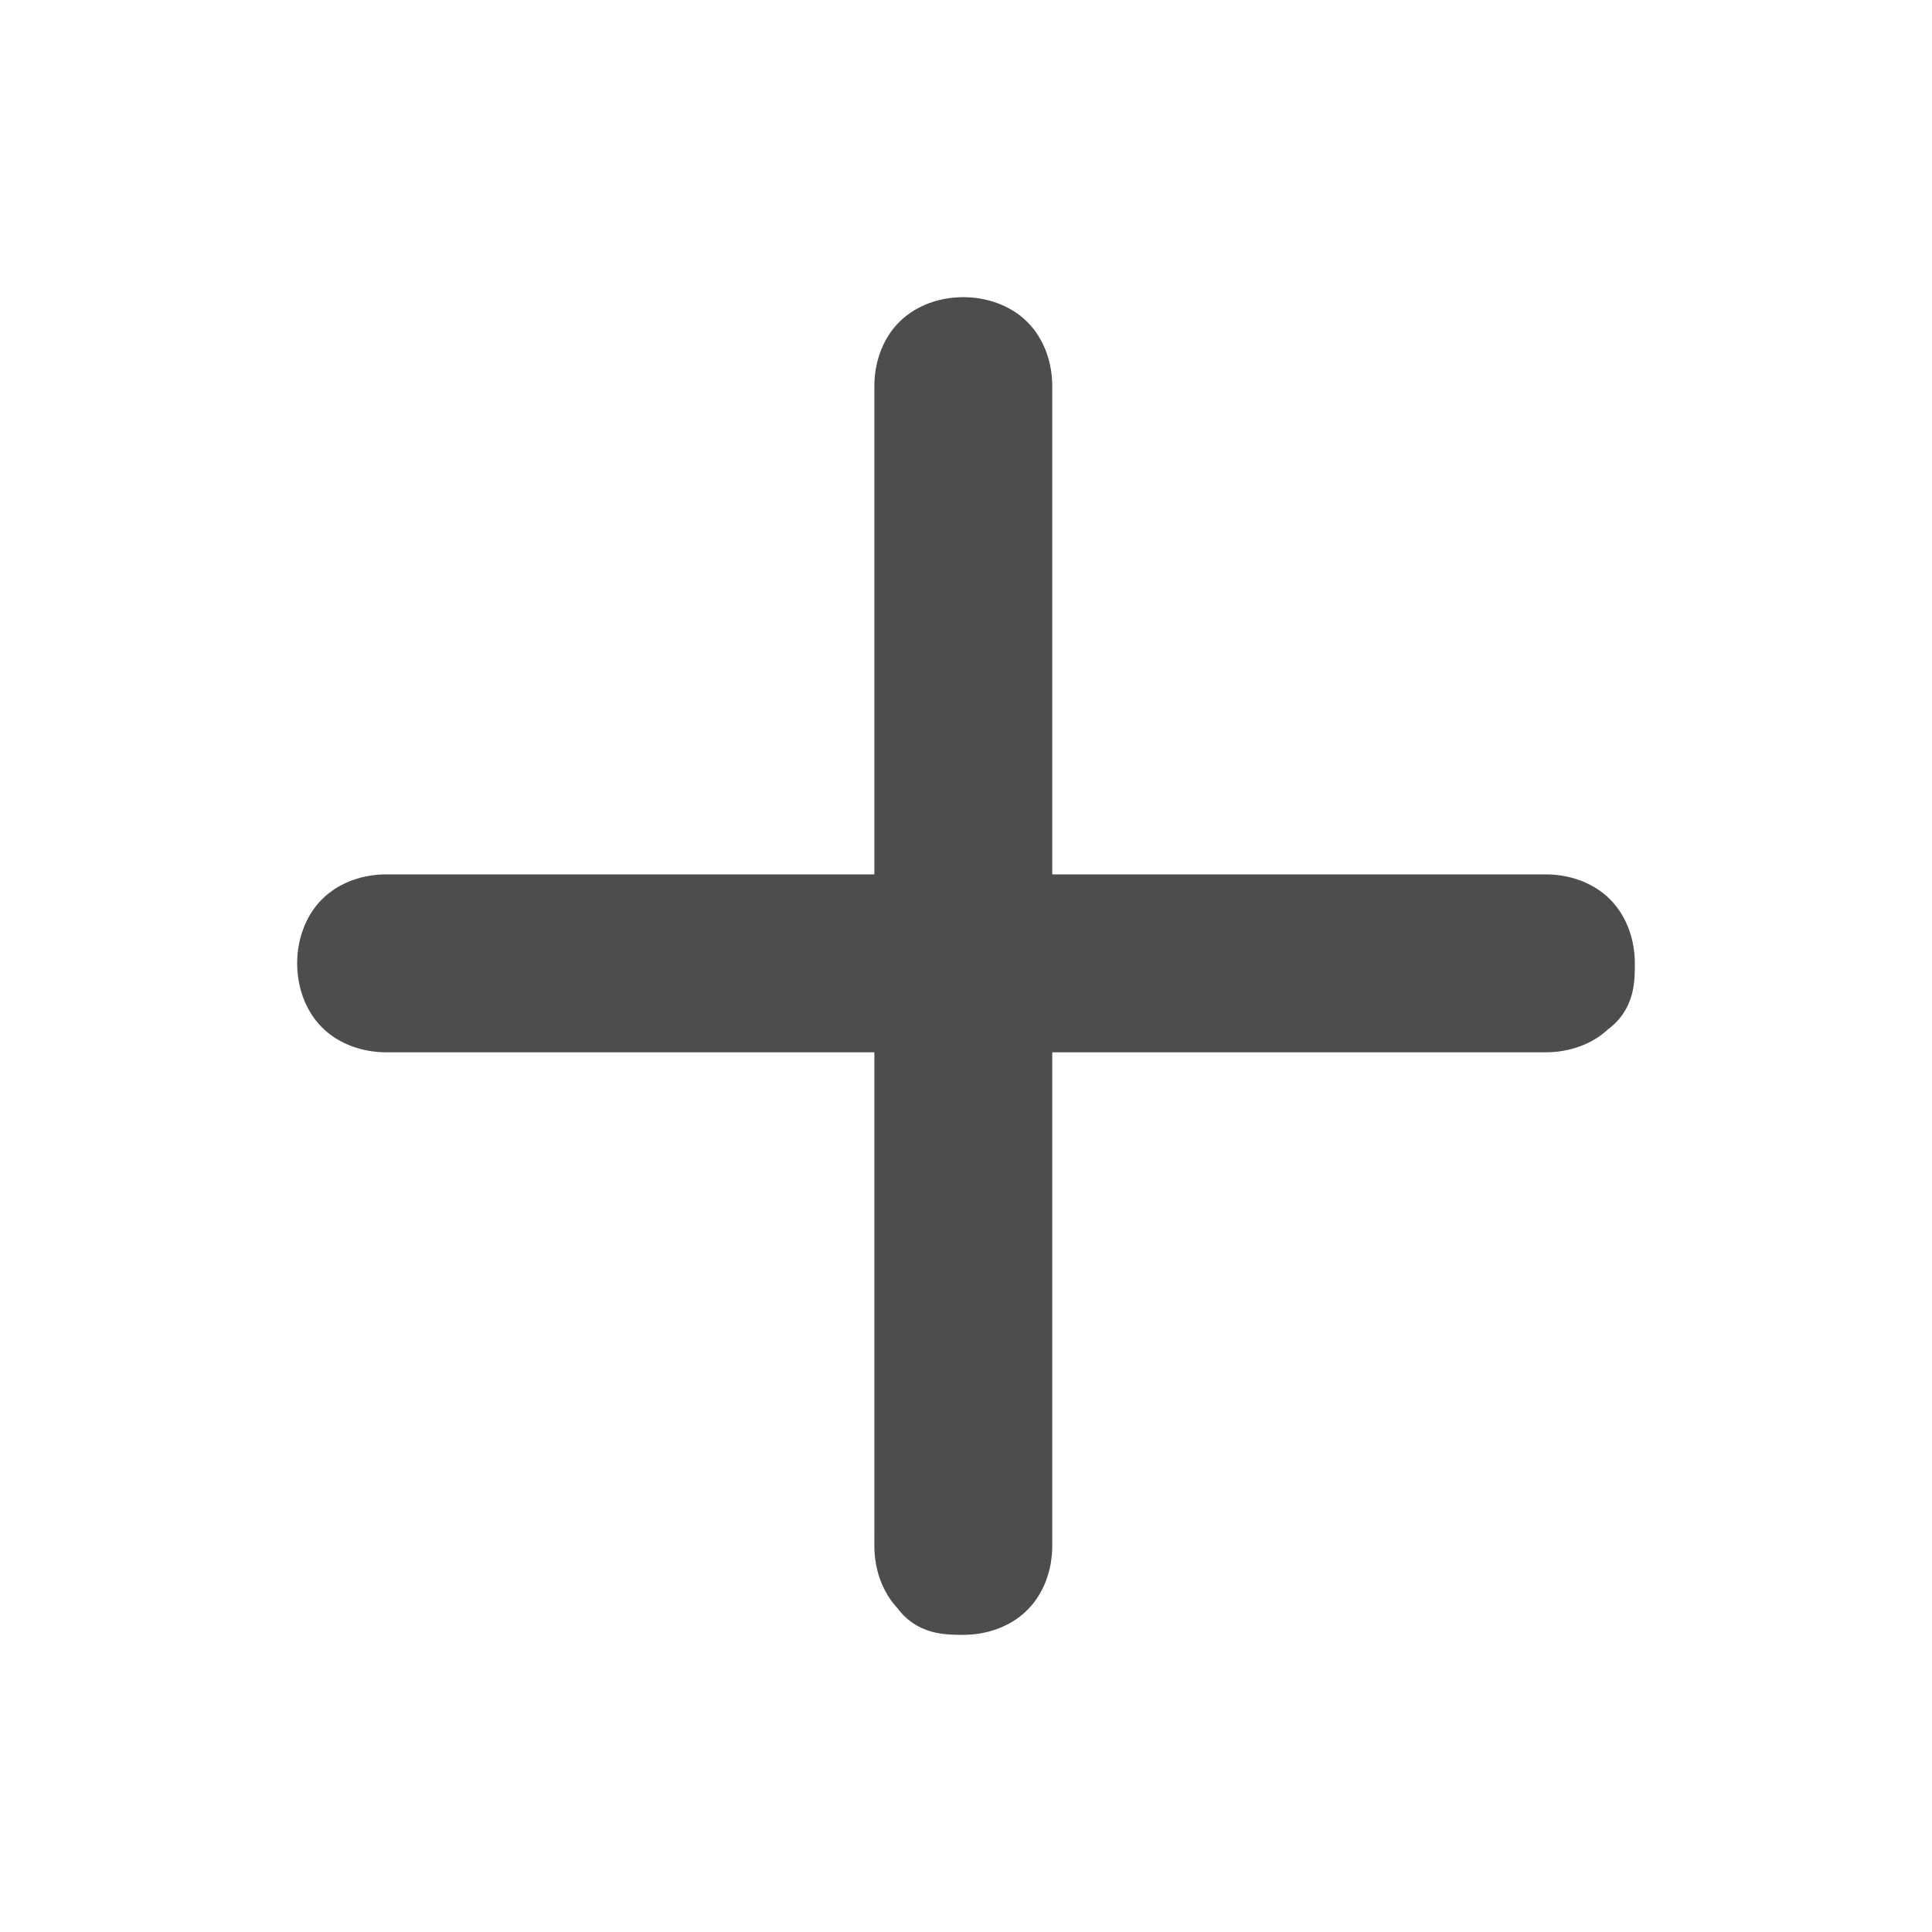 <?xml version="1.0" encoding="UTF-8" standalone="no"?>
<!-- Generator: Adobe Illustrator 15.0.0, SVG Export Plug-In . SVG Version: 6.00 Build 0)  -->

<svg
   version="1.1"
   id="Ebene_1"
   x="0px"
   y="0px"
   width="48px"
   height="48px"
   viewBox="0 0 48 48"
   enable-background="new 0 0 48 48"
   xml:space="preserve"
   sodipodi:docname="cl2_plus+.svg"
   inkscape:version="1.3.2 (091e20e, 2023-11-25, custom)"
   xmlns:inkscape="http://www.inkscape.org/namespaces/inkscape"
   xmlns:sodipodi="http://sodipodi.sourceforge.net/DTD/sodipodi-0.dtd"
   xmlns="http://www.w3.org/2000/svg"
   xmlns:svg="http://www.w3.org/2000/svg"><defs
   id="defs2" /><sodipodi:namedview
   id="namedview2"
   pagecolor="#ffffff"
   bordercolor="#000000"
   borderopacity="0.25"
   inkscape:showpageshadow="2"
   inkscape:pageopacity="0.0"
   inkscape:pagecheckerboard="0"
   inkscape:deskcolor="#d1d1d1"
   inkscape:zoom="16.9375"
   inkscape:cx="23.911439"
   inkscape:cy="24"
   inkscape:window-width="1920"
   inkscape:window-height="1009"
   inkscape:window-x="-8"
   inkscape:window-y="-8"
   inkscape:window-maximized="1"
   inkscape:current-layer="Ebene_1"
   showgrid="false"
   showguides="true"><sodipodi:guide
     position="3.838,15.41"
     orientation="1,0"
     id="guide1"
     inkscape:locked="false" /><sodipodi:guide
     position="43.985,23.38"
     orientation="1,0"
     id="guide2"
     inkscape:locked="false" /><sodipodi:guide
     position="37.432,44.162"
     orientation="0,-1"
     id="guide3"
     inkscape:locked="false" /><sodipodi:guide
     position="9.624,4.015"
     orientation="0,-1"
     id="guide4"
     inkscape:locked="false" /><sodipodi:guide
     position="23.97,31.764"
     orientation="1,0"
     id="guide5"
     inkscape:locked="false" /><sodipodi:guide
     position="24.089,23.97"
     orientation="0,-1"
     id="guide6"
     inkscape:locked="false" /></sodipodi:namedview>


<g
   id="g1"><path
     class="cls-1"
     d="M 38.274,25.394 H 9.593 c -0.398,0 -0.797,-0.133 -1.062,-0.398 -0.266,-0.266 -0.398,-0.664 -0.398,-1.062 0,-0.398 0.133,-0.797 0.398,-1.062 0.266,-0.266 0.664,-0.398 1.062,-0.398 H 38.407 c 0.398,0 0.797,0.133 1.062,0.398 0.266,0.266 0.398,0.664 0.398,1.062 0,0.398 0,0.797 -0.398,1.062 -0.266,0.266 -0.664,0.398 -1.062,0.398 z"
     id="path1"
     style="fill:#4d4d4d;fill-rule:evenodd;stroke:#4d4d4d;stroke-width:1.5;stroke-miterlimit:10;stroke-dasharray:none;stroke-opacity:1;fill-opacity:1" /><path
     class="cls-1"
     d="M 22.473,38.141 V 9.593 c 0,-0.398 0.133,-0.797 0.398,-1.062 0.266,-0.266 0.664,-0.398 1.062,-0.398 0.398,0 0.797,0.133 1.062,0.398 0.266,0.266 0.398,0.664 0.398,1.062 V 38.407 c 0,0.398 -0.133,0.797 -0.398,1.062 -0.266,0.266 -0.664,0.398 -1.062,0.398 -0.398,0 -0.797,0 -1.062,-0.398 -0.266,-0.266 -0.398,-0.664 -0.398,-1.062 v 0 z"
     id="path2"
     style="fill:#4d4d4d;fill-rule:evenodd;stroke:#4d4d4d;stroke-width:1.5;stroke-miterlimit:10;stroke-dasharray:none;stroke-opacity:1;fill-opacity:1" /></g></svg>
